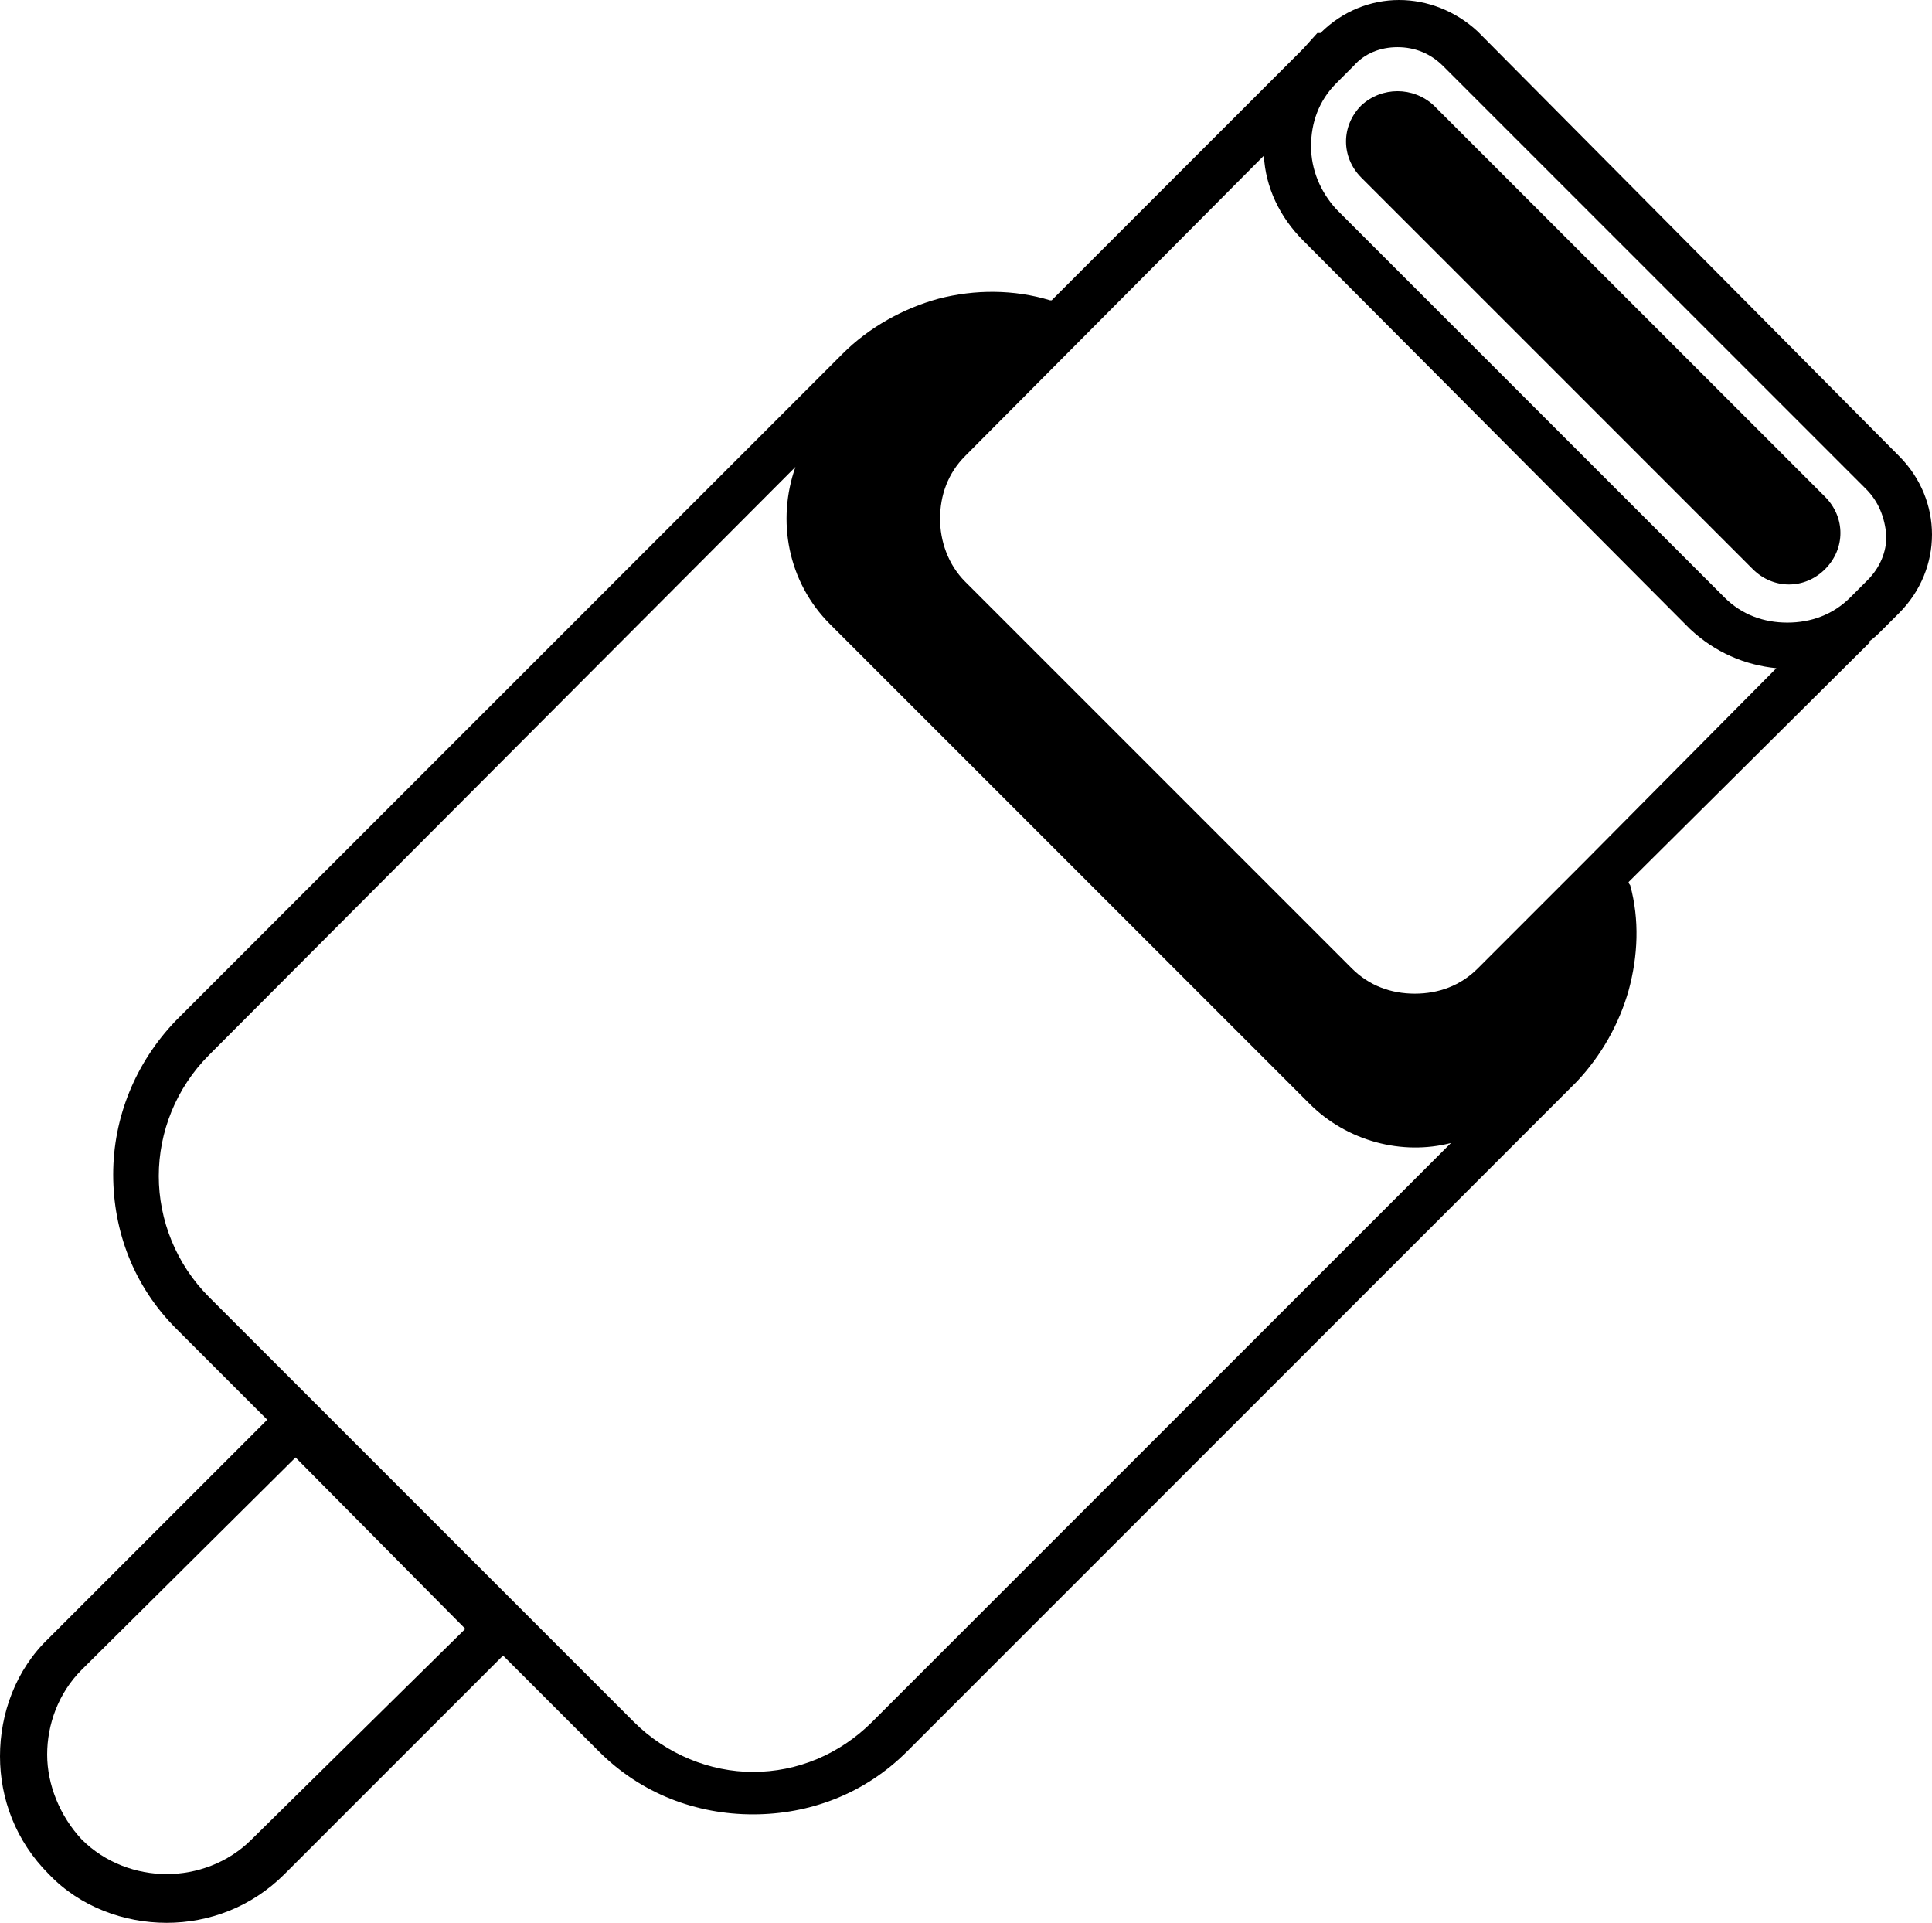 <?xml version="1.0" encoding="UTF-8"?> <svg xmlns="http://www.w3.org/2000/svg" xmlns:xlink="http://www.w3.org/1999/xlink" version="1.1" id="Layer_1" x="0px" y="0px" viewBox="0 0 122.9 122.3" style="enable-background:new 0 0 122.9 122.3;" xml:space="preserve"> <g> <path d="M103.6,56.1c0,0.1,0.1,0.2,0.1,0.2c0.6,2.2,0.5,4.5-0.1,6.7c-0.6,2.1-1.7,4.1-3.3,5.8l-42.6,42.6c-2.7,2.7-6.2,4-9.8,4 s-7.1-1.3-9.8-4l-6.1-6.1l-13.9,13.9c-2.1,2.1-4.8,3.1-7.5,3.1c-2.7,0-5.5-1-7.5-3.1l0,0C1,117.1,0,114.4,0,111.7 c0-2.7,1-5.5,3.1-7.5L17,90.3l-5.8-5.8c-2.7-2.7-4-6.2-4-9.8c0-3.6,1.4-7.1,4-9.8l42.4-42.4c1.7-1.7,3.9-2.9,6.1-3.5 c2.3-0.6,4.8-0.6,7.1,0.1c0,0,0.1,0,0.1,0l16-16l0.9-1L84,2.1l0,0c1.4-1.4,3.2-2.1,5-2.1s3.6,0.7,5,2l0,0L120.8,29l0,0 c1.4,1.4,2.1,3.2,2.1,5s-0.7,3.6-2.1,5l0,0l-1.1,1.1c-0.2,0.2-0.5,0.5-0.8,0.7l0.1,0L103.6,56.1L103.6,56.1z M80.4,9.9l-19,19.1 l0,0c-1.1,1.1-1.6,2.5-1.6,4c0,1.4,0.5,2.9,1.6,4l0,0L86,61.6c1.1,1.1,2.5,1.6,4,1.6s2.9-0.5,4-1.6l6.8-6.8L113,42.5 c-2-0.2-3.9-1-5.5-2.5L82.9,15.3l0,0C81.4,13.8,80.5,11.9,80.4,9.9L80.4,9.9z M91.2,6.7l24.9,24.9c1.3,1.3,1.3,3.3,0,4.6l0,0 c-1.3,1.3-3.3,1.3-4.6,0L86.6,11.3c-1.3-1.3-1.3-3.3,0-4.6l0,0C87.9,5.5,89.9,5.5,91.2,6.7L91.2,6.7z M118.7,31.1L91.8,4.2l0,0 C91,3.4,90,3,88.9,3s-2.1,0.4-2.8,1.2l0,0L85,5.3l0,0c-1.1,1.1-1.6,2.5-1.6,4s0.6,2.9,1.6,4l0,0l24.7,24.7c1.1,1.1,2.5,1.6,4,1.6 s2.9-0.5,4-1.6l1.1-1.1l0,0c0.8-0.8,1.2-1.8,1.2-2.8C119.9,32.9,119.5,31.9,118.7,31.1L118.7,31.1L118.7,31.1z M50.6,29.7 L13.3,67.1c-2.1,2.1-3.2,4.9-3.2,7.7s1.1,5.6,3.2,7.7l27,27c2.1,2.1,4.9,3.2,7.6,3.2c2.8,0,5.5-1.1,7.6-3.2l36.8-36.8 c-3.1,0.8-6.6-0.1-9-2.5L52.8,39.7C50.1,37,49.4,33.1,50.6,29.7L50.6,29.7z M29.6,103.6L18.8,92.7L5.2,106.2 c-1.5,1.5-2.2,3.5-2.2,5.4s0.8,3.9,2.2,5.4l0,0l0,0c1.5,1.5,3.5,2.2,5.4,2.2s3.9-0.7,5.4-2.2L29.6,103.6L29.6,103.6z"></path> </g> </svg> 